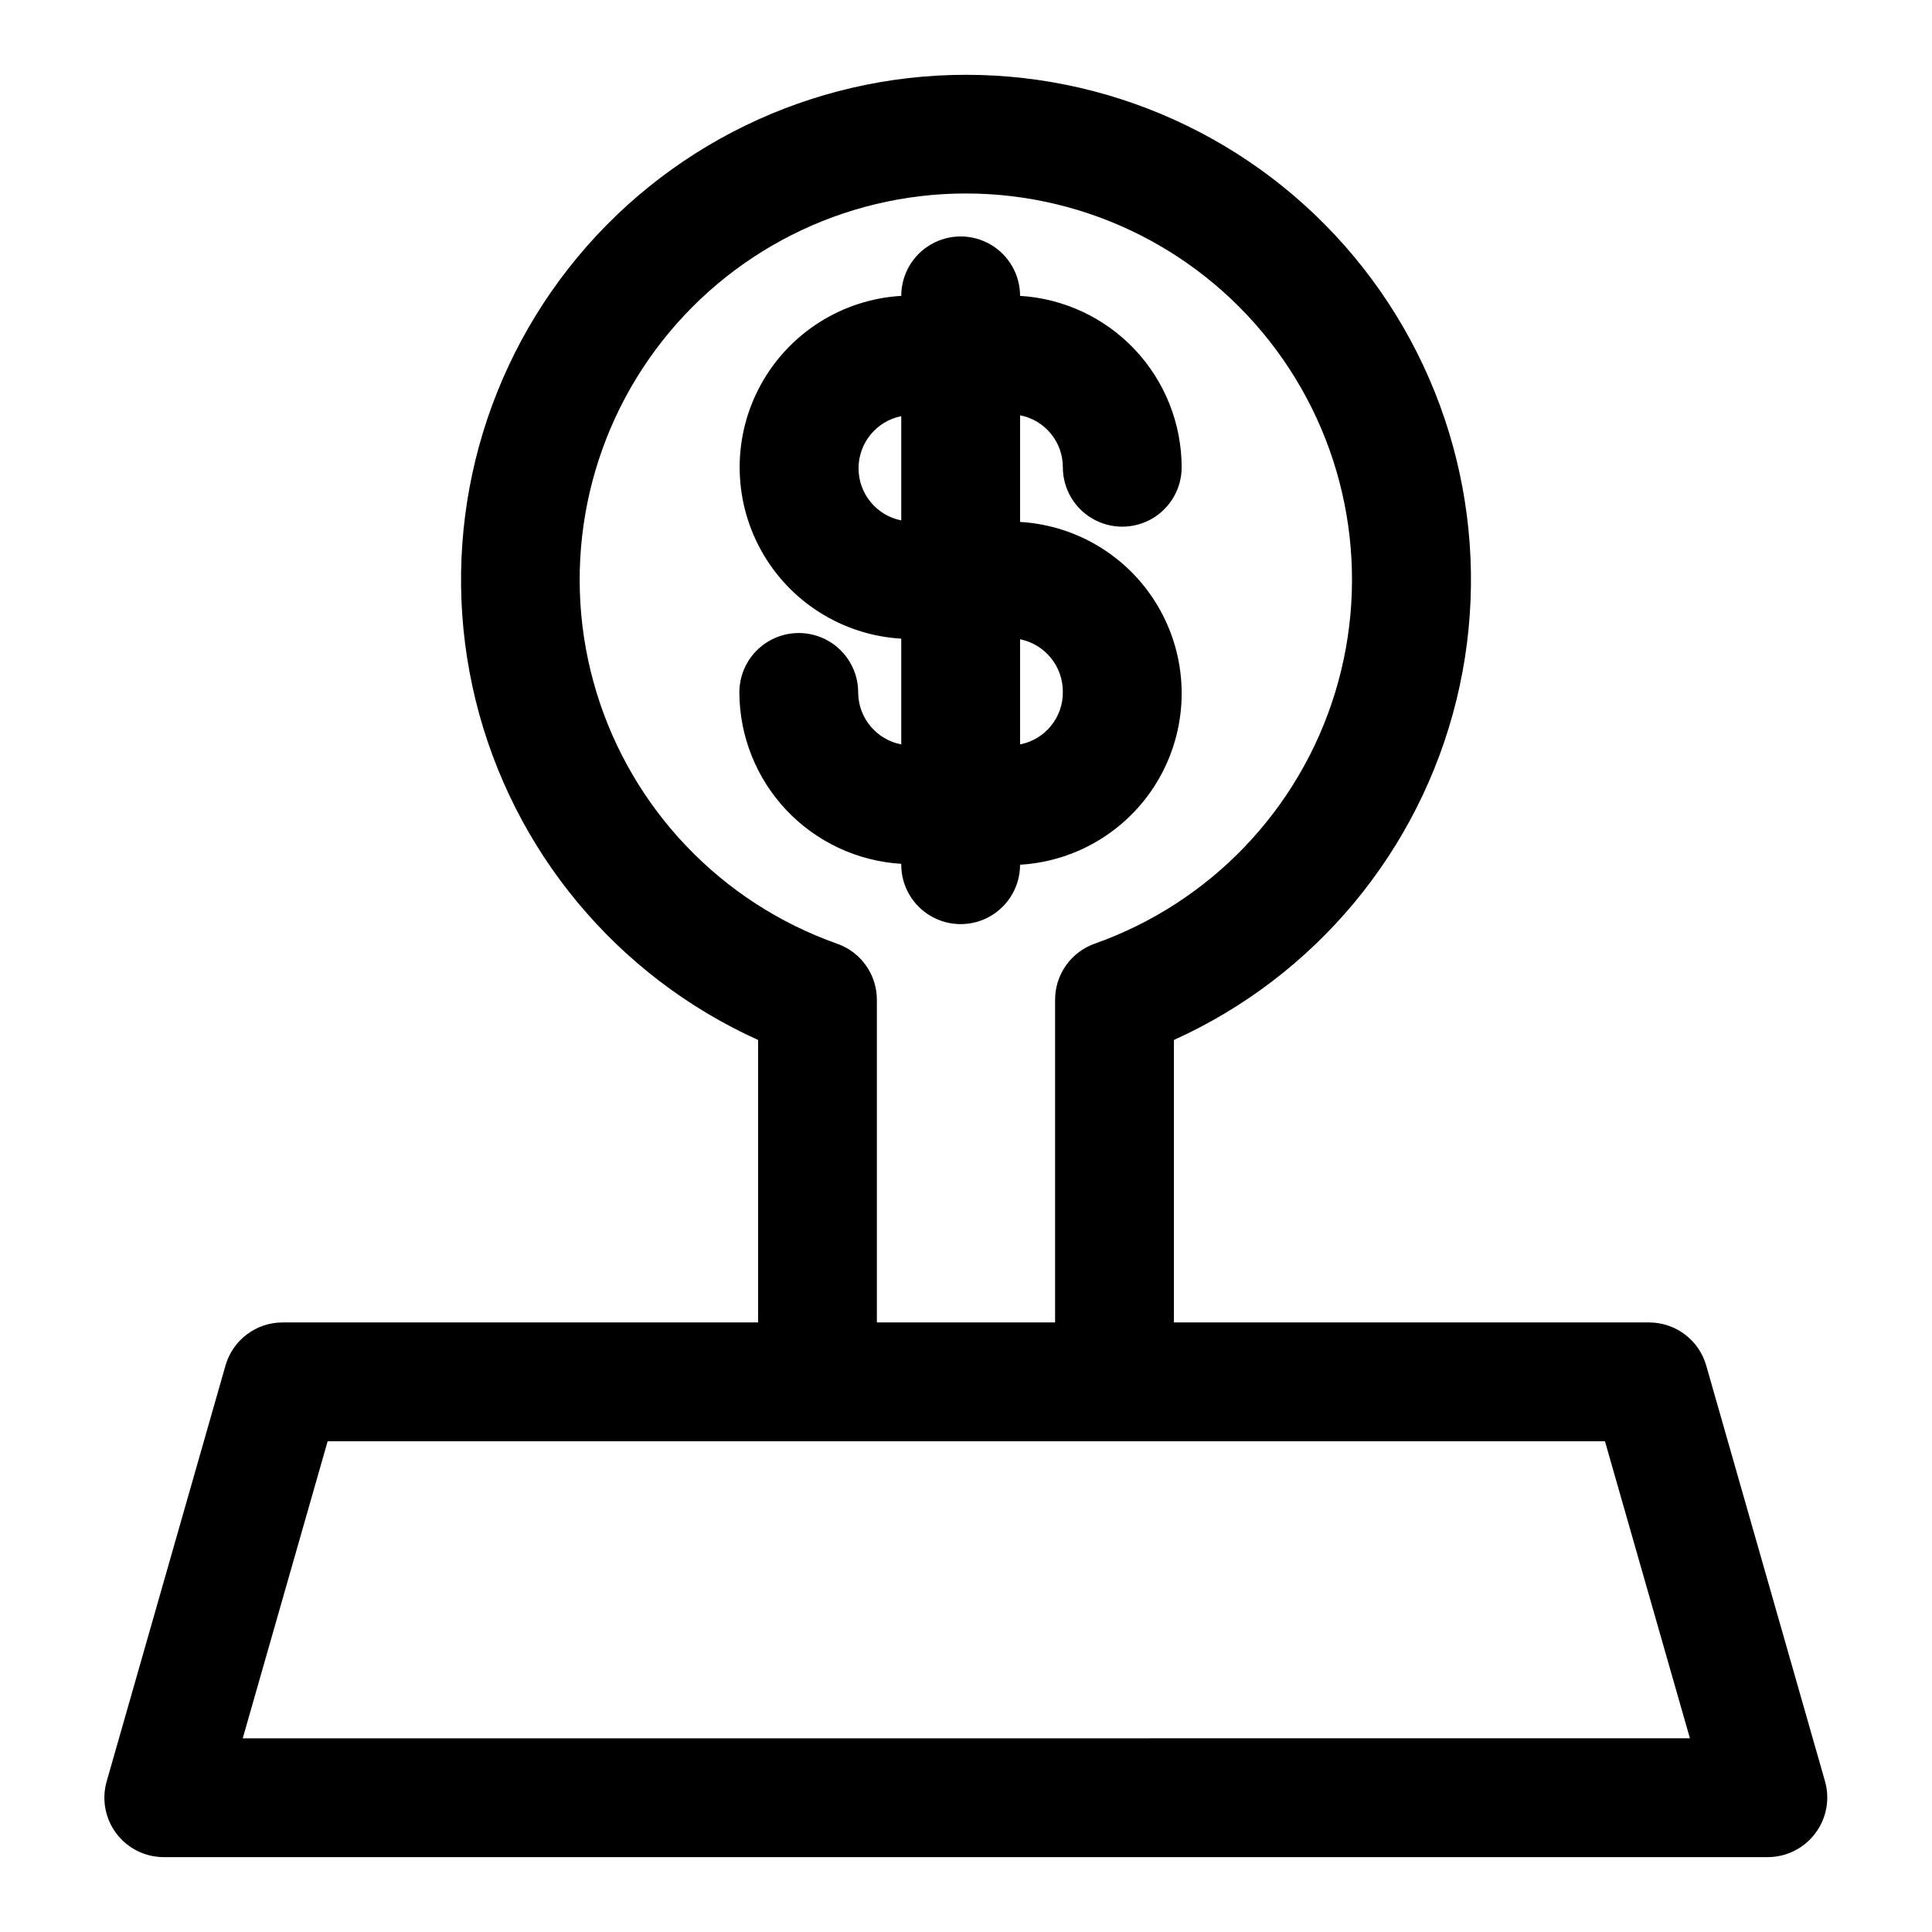 <?xml version="1.0" encoding="UTF-8"?>
<!-- Uploaded to: SVG Repo, www.svgrepo.com, Generator: SVG Repo Mixer Tools -->
<svg fill="#000000" width="800px" height="800px" version="1.1" viewBox="144 144 512 512" xmlns="http://www.w3.org/2000/svg">
 <g>
  <path d="m187.45 636.16h425.09c4.93-0.027 9.559-2.356 12.516-6.297 2.977-3.934 3.938-9.031 2.598-13.777l-31.488-110.21c-0.938-3.285-2.922-6.176-5.648-8.234-2.727-2.059-6.047-3.176-9.465-3.184h-125.95v-74.859c37.461-16.93 65.066-50.133 74.863-90.059 9.801-39.922 0.707-82.133-24.664-114.48-25.367-32.348-64.195-51.238-105.3-51.238-41.109 0-79.938 18.891-105.3 51.238-25.367 32.348-34.461 74.559-24.664 114.48 9.797 39.926 37.402 73.129 74.863 90.059v74.859h-125.95c-3.43-0.012-6.769 1.098-9.512 3.16-2.742 2.059-4.738 4.957-5.68 8.258l-31.488 110.21c-1.363 4.758-0.406 9.883 2.582 13.832 2.988 3.945 7.66 6.258 12.609 6.242zm178.38-242.07c-30.59-10.82-54.234-35.508-63.73-66.535-9.496-31.027-3.711-64.719 15.586-90.805 19.297-26.086 49.824-41.477 82.273-41.477 32.445 0 62.973 15.391 82.27 41.477 19.297 26.086 25.082 59.777 15.586 90.805s-33.141 55.715-63.73 66.535c-3.07 1.094-5.727 3.109-7.602 5.773-1.875 2.664-2.879 5.848-2.871 9.105v85.488h-47.23v-85.488c0.004-3.269-1.012-6.457-2.902-9.121-1.891-2.668-4.562-4.68-7.648-5.758zm-135 131.86h338.5l22.516 78.719-383.52 0.004z"/>
  <path d="m382.84 373.16c0 5.625 3.004 10.82 7.875 13.633 4.871 2.812 10.871 2.812 15.742 0s7.871-8.008 7.871-13.633c15.594-0.918 29.625-9.773 37.168-23.449 7.543-13.68 7.543-30.27 0-43.945-7.543-13.68-21.574-22.531-37.168-23.449v-28.262c6.594 1.281 11.348 7.062 11.336 13.777 0 5.625 3 10.82 7.875 13.633 4.871 2.812 10.871 2.812 15.742 0s7.871-8.008 7.871-13.633c-0.02-11.598-4.457-22.754-12.414-31.195-7.957-8.438-18.832-13.527-30.41-14.227 0-5.625-3-10.824-7.871-13.637s-10.871-2.812-15.742 0c-4.871 2.812-7.875 8.012-7.875 13.637-15.59 0.918-29.621 9.77-37.168 23.449-7.543 13.676-7.543 30.266 0 43.945 7.547 13.676 21.578 22.531 37.168 23.449v28.023c-6.606-1.277-11.387-7.047-11.414-13.777 0-5.625-3-10.82-7.871-13.633-4.871-2.812-10.871-2.812-15.742 0s-7.875 8.008-7.875 13.633c0.039 11.605 4.496 22.762 12.465 31.199 7.973 8.438 18.855 13.523 30.438 14.223zm0-119.11v27.867c-6.582-1.32-11.316-7.102-11.316-13.816 0-6.711 4.734-12.492 11.316-13.812zm31.488 87.223v-27.867c6.59 1.344 11.324 7.133 11.336 13.855 0.125 6.805-4.656 12.711-11.336 14.012z"/>
 </g>
</svg>